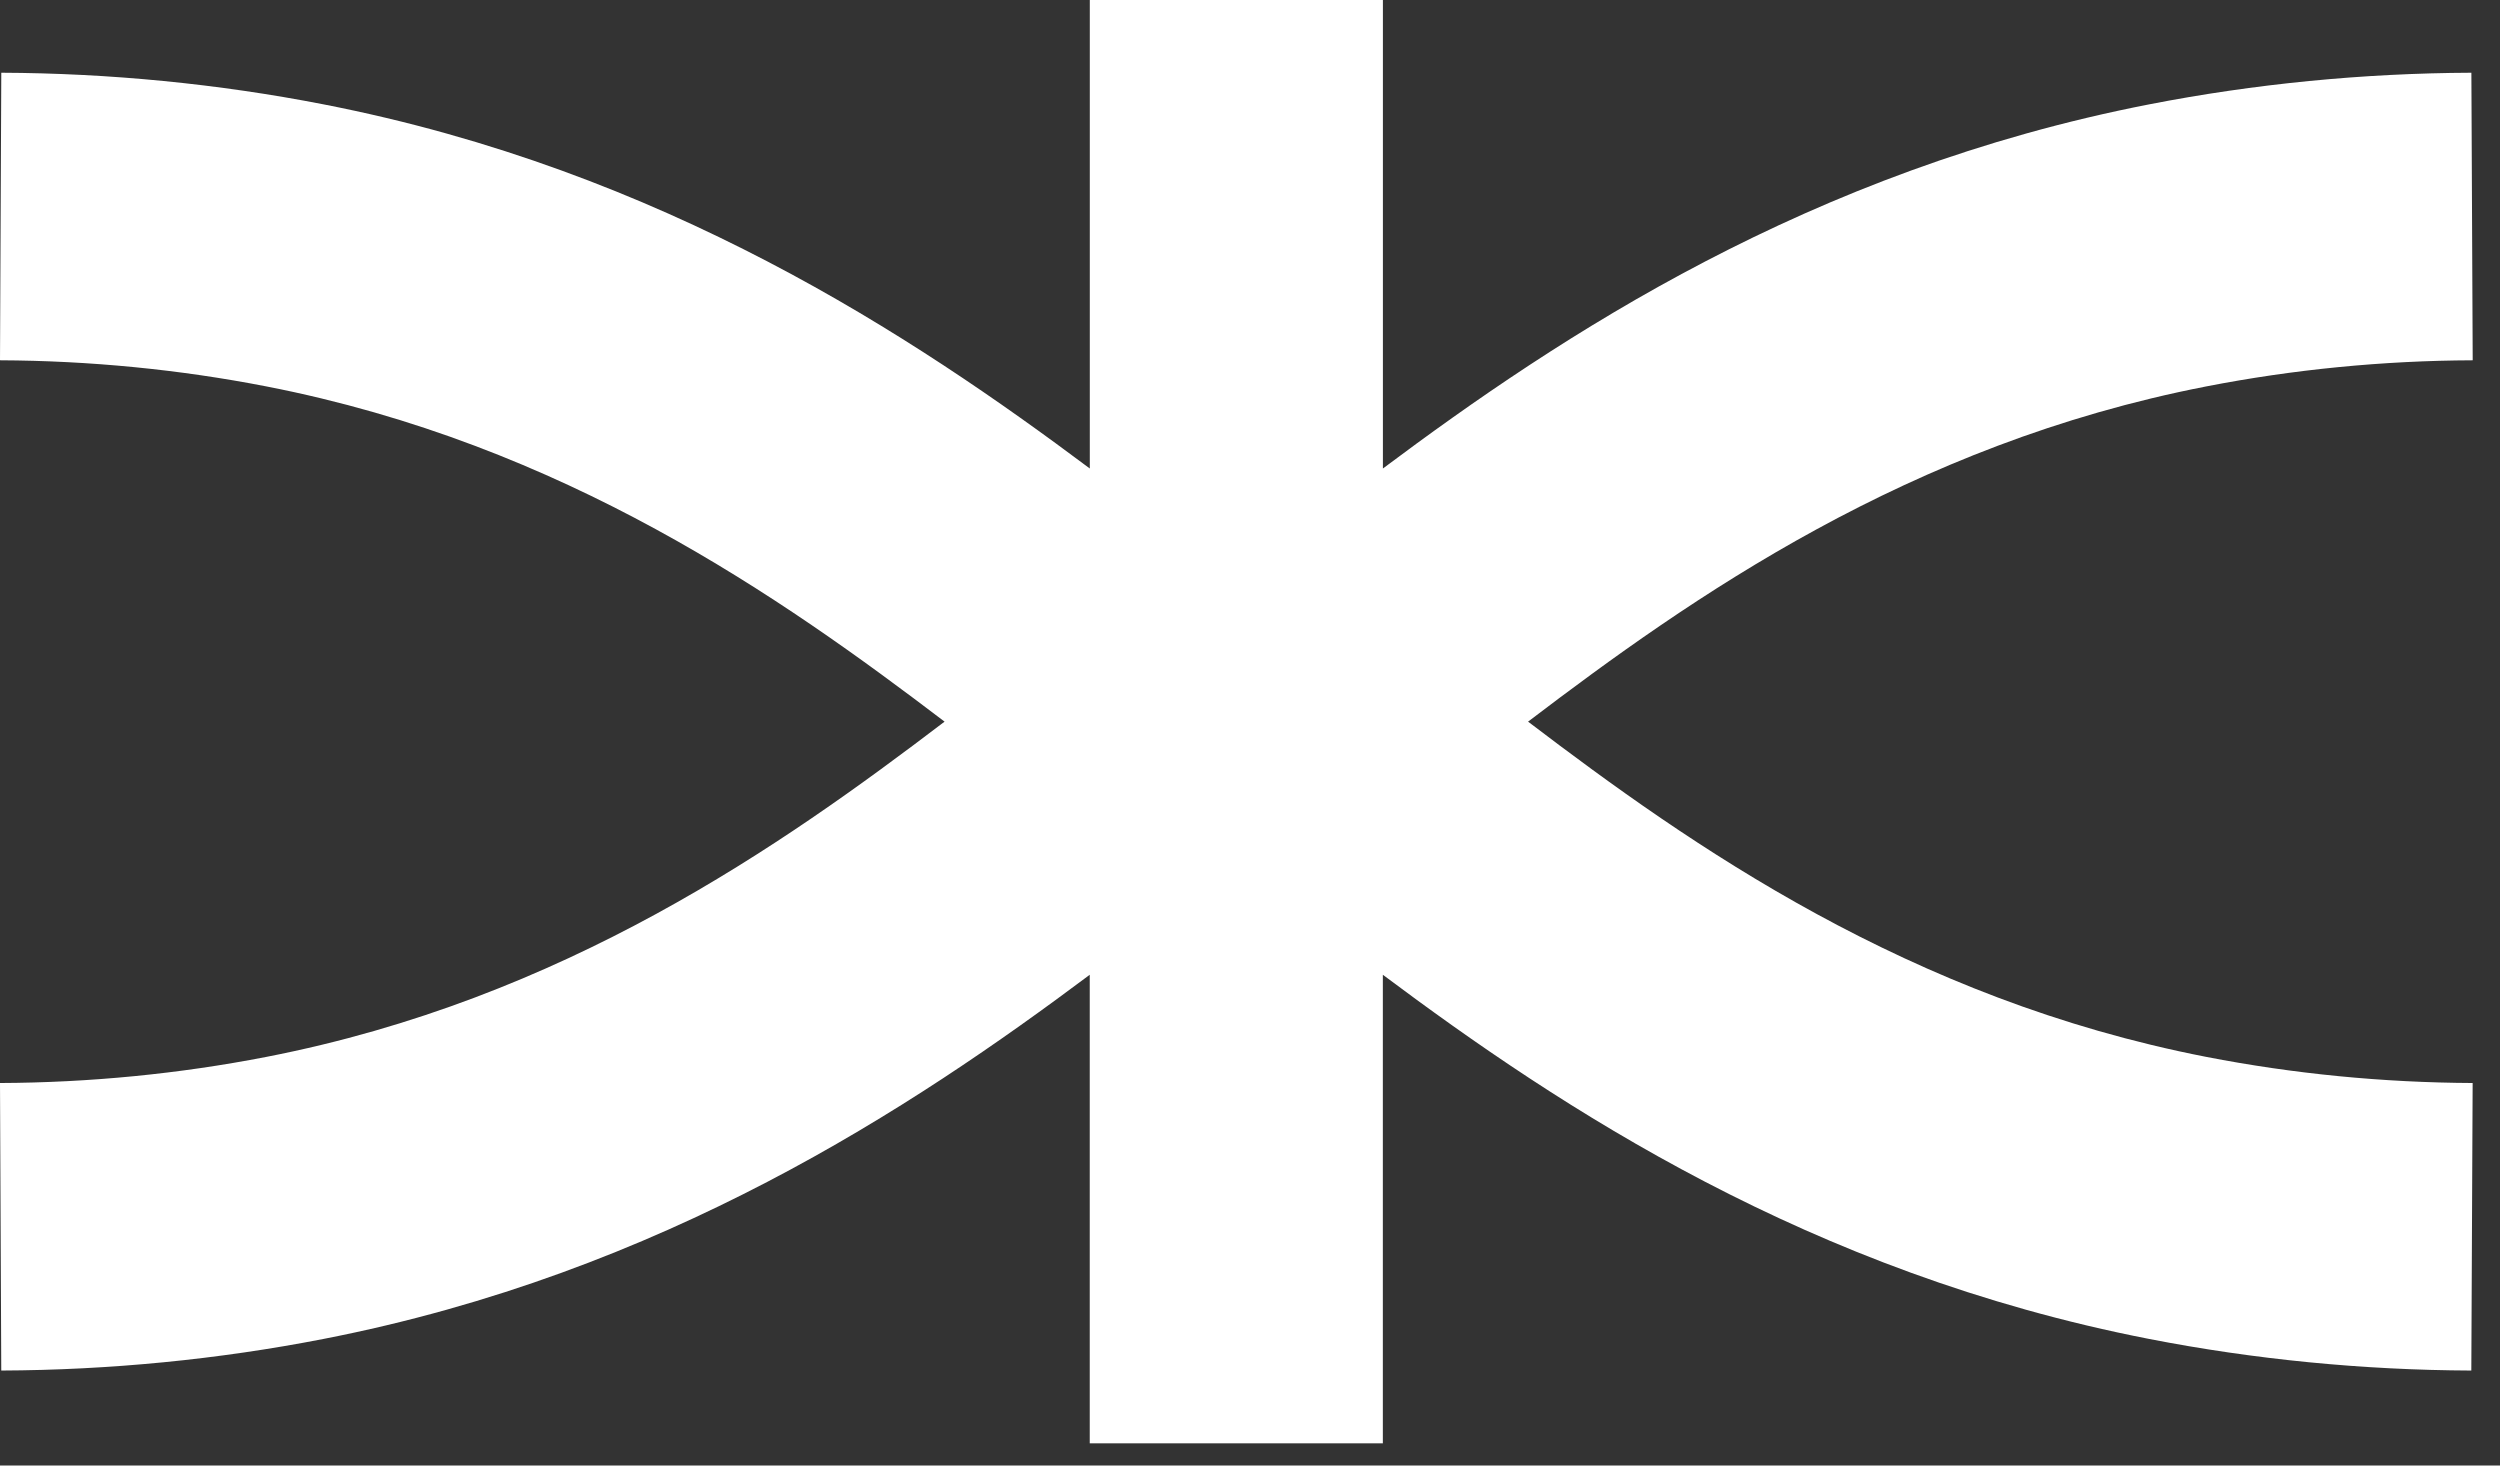 <?xml version="1.0" encoding="utf-8"?>
<svg xmlns="http://www.w3.org/2000/svg" fill="none" height="100%" overflow="visible" preserveAspectRatio="none" style="display: block;" viewBox="0 0 87 51" width="100%">
<rect x="0" y="0" width="87" height="51" fill="#333333" stroke="none"/>
<path d="M86.05 12.538L86.004 2.531C82.229 2.547 78.457 2.917 74.795 3.631C62.971 5.935 54.3 11.685 48.125 16.304V0H37.925V16.304C31.75 11.685 23.079 5.935 11.255 3.631C7.592 2.917 3.821 2.547 0.045 2.531L0 12.538C3.124 12.552 6.242 12.857 9.268 13.447C19.622 15.465 27.193 20.794 32.871 25.113C27.194 29.433 19.624 34.763 9.268 36.78C6.242 37.369 3.124 37.676 0 37.689L0.044 47.695C3.819 47.679 7.59 47.31 11.253 46.596C23.077 44.291 31.748 38.542 37.923 33.922V50.227H48.123V33.922C54.298 38.542 62.969 44.291 74.793 46.596C78.457 47.31 82.229 47.679 86.002 47.695L86.048 37.689C82.924 37.674 79.806 37.369 76.78 36.78C66.424 34.761 58.855 29.433 53.177 25.113C58.854 20.794 66.424 15.463 76.78 13.447C79.806 12.857 82.924 12.55 86.05 12.538Z" fill="white" id="Vector"/>
</svg>